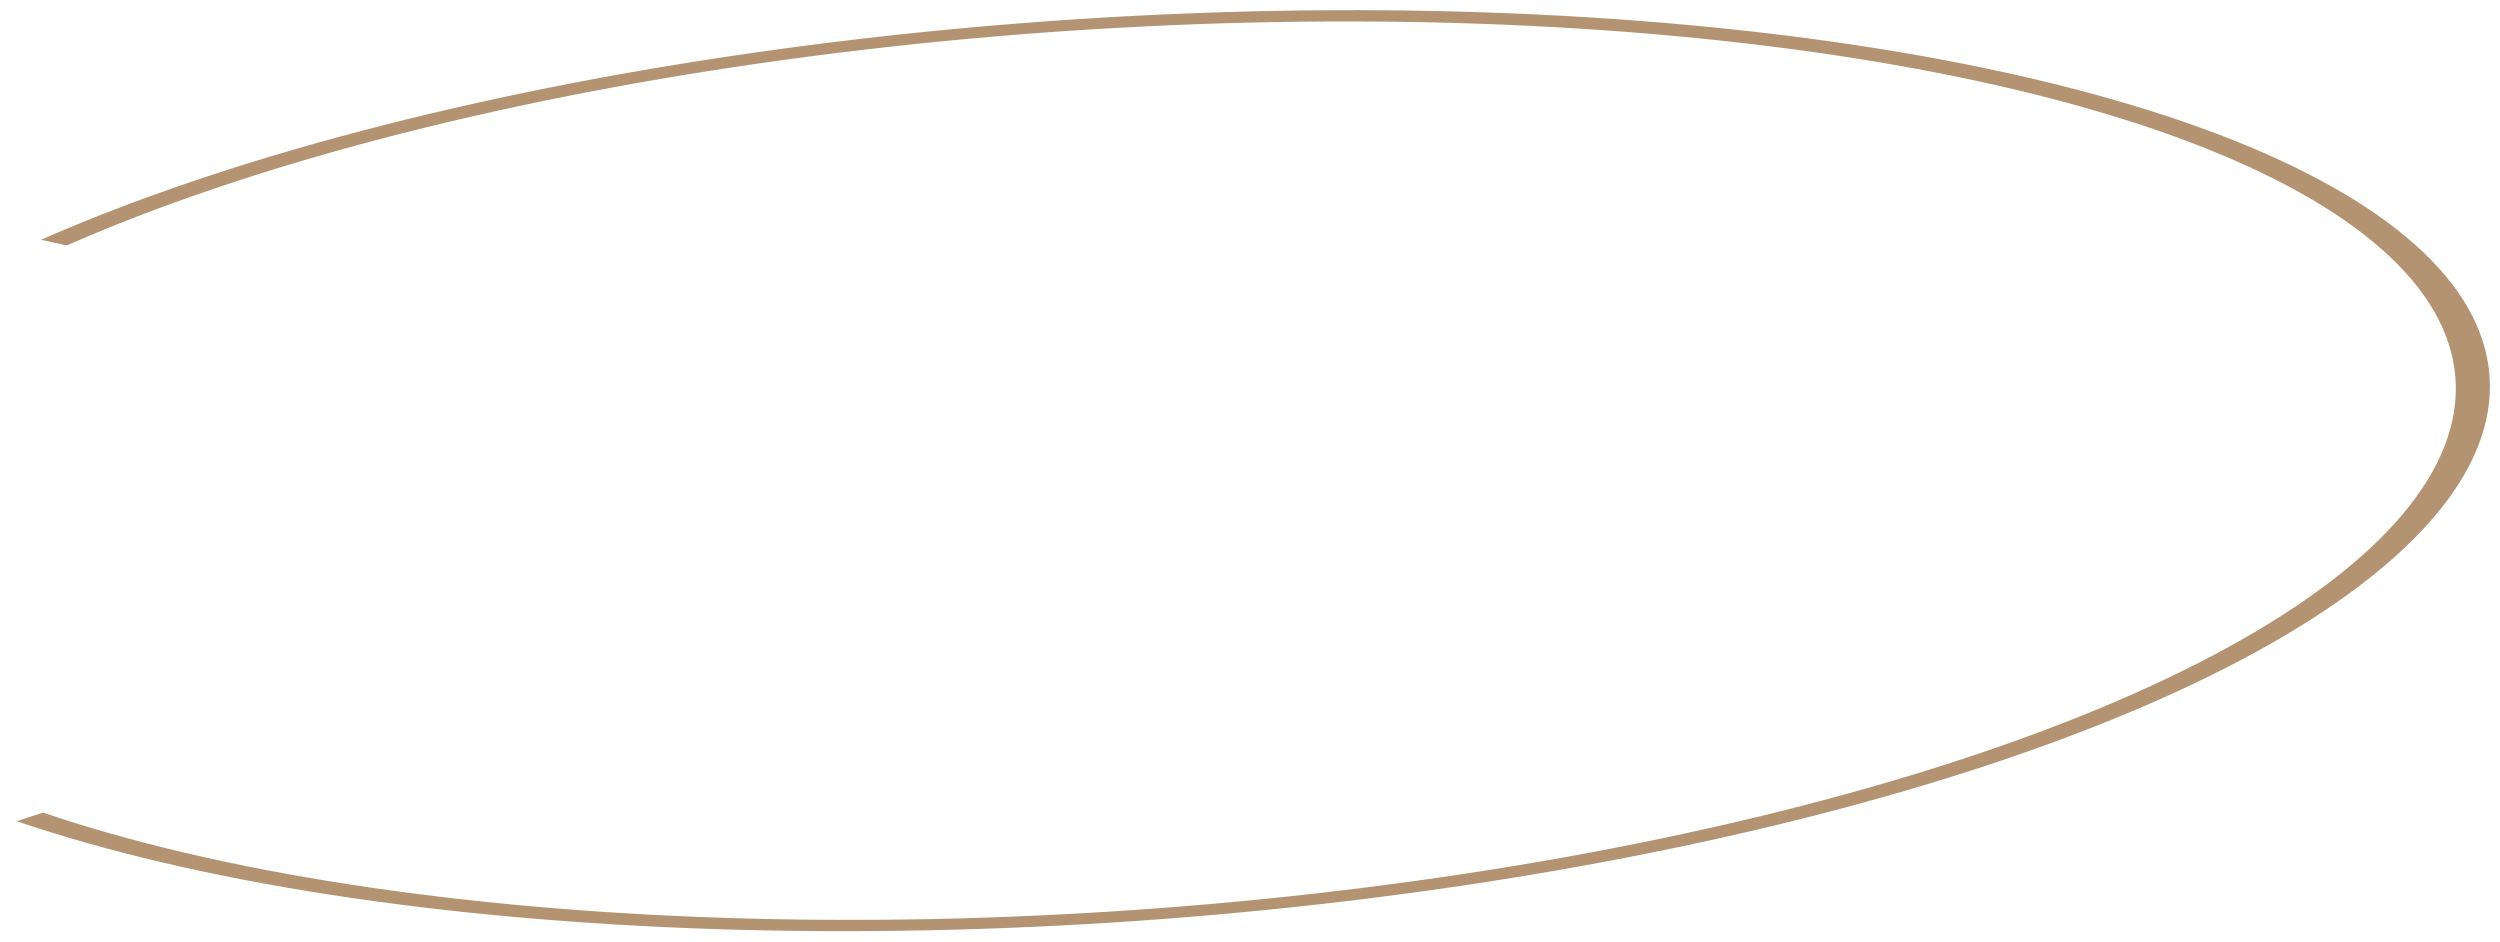 <?xml version="1.0" encoding="UTF-8"?> <svg xmlns="http://www.w3.org/2000/svg" width="138" height="52" viewBox="0 0 138 52" fill="none"><path d="M0.919 45.328C10.865 48.716 24.348 50.797 39.533 51.288C54.718 51.779 70.868 50.656 85.785 48.072C100.703 45.488 113.664 41.569 122.906 36.847C132.148 32.125 137.221 26.83 137.436 21.682C137.652 16.534 132.998 11.783 124.109 8.076C115.219 4.368 102.526 1.884 87.755 0.961C72.984 0.038 56.853 0.722 41.555 2.918C26.258 5.114 12.538 8.717 2.26 13.236L3.689 13.549C13.714 9.14 27.099 5.625 42.022 3.483C56.944 1.34 72.681 0.674 87.09 1.574C101.499 2.474 113.882 4.897 122.554 8.514C131.225 12.131 135.765 16.765 135.555 21.787C135.345 26.809 130.396 31.974 121.38 36.581C112.365 41.187 99.721 45.01 85.168 47.531C70.616 50.052 54.862 51.147 40.049 50.668C25.236 50.189 12.083 48.159 2.38 44.855L0.919 45.328Z" fill="#B49372"></path></svg> 